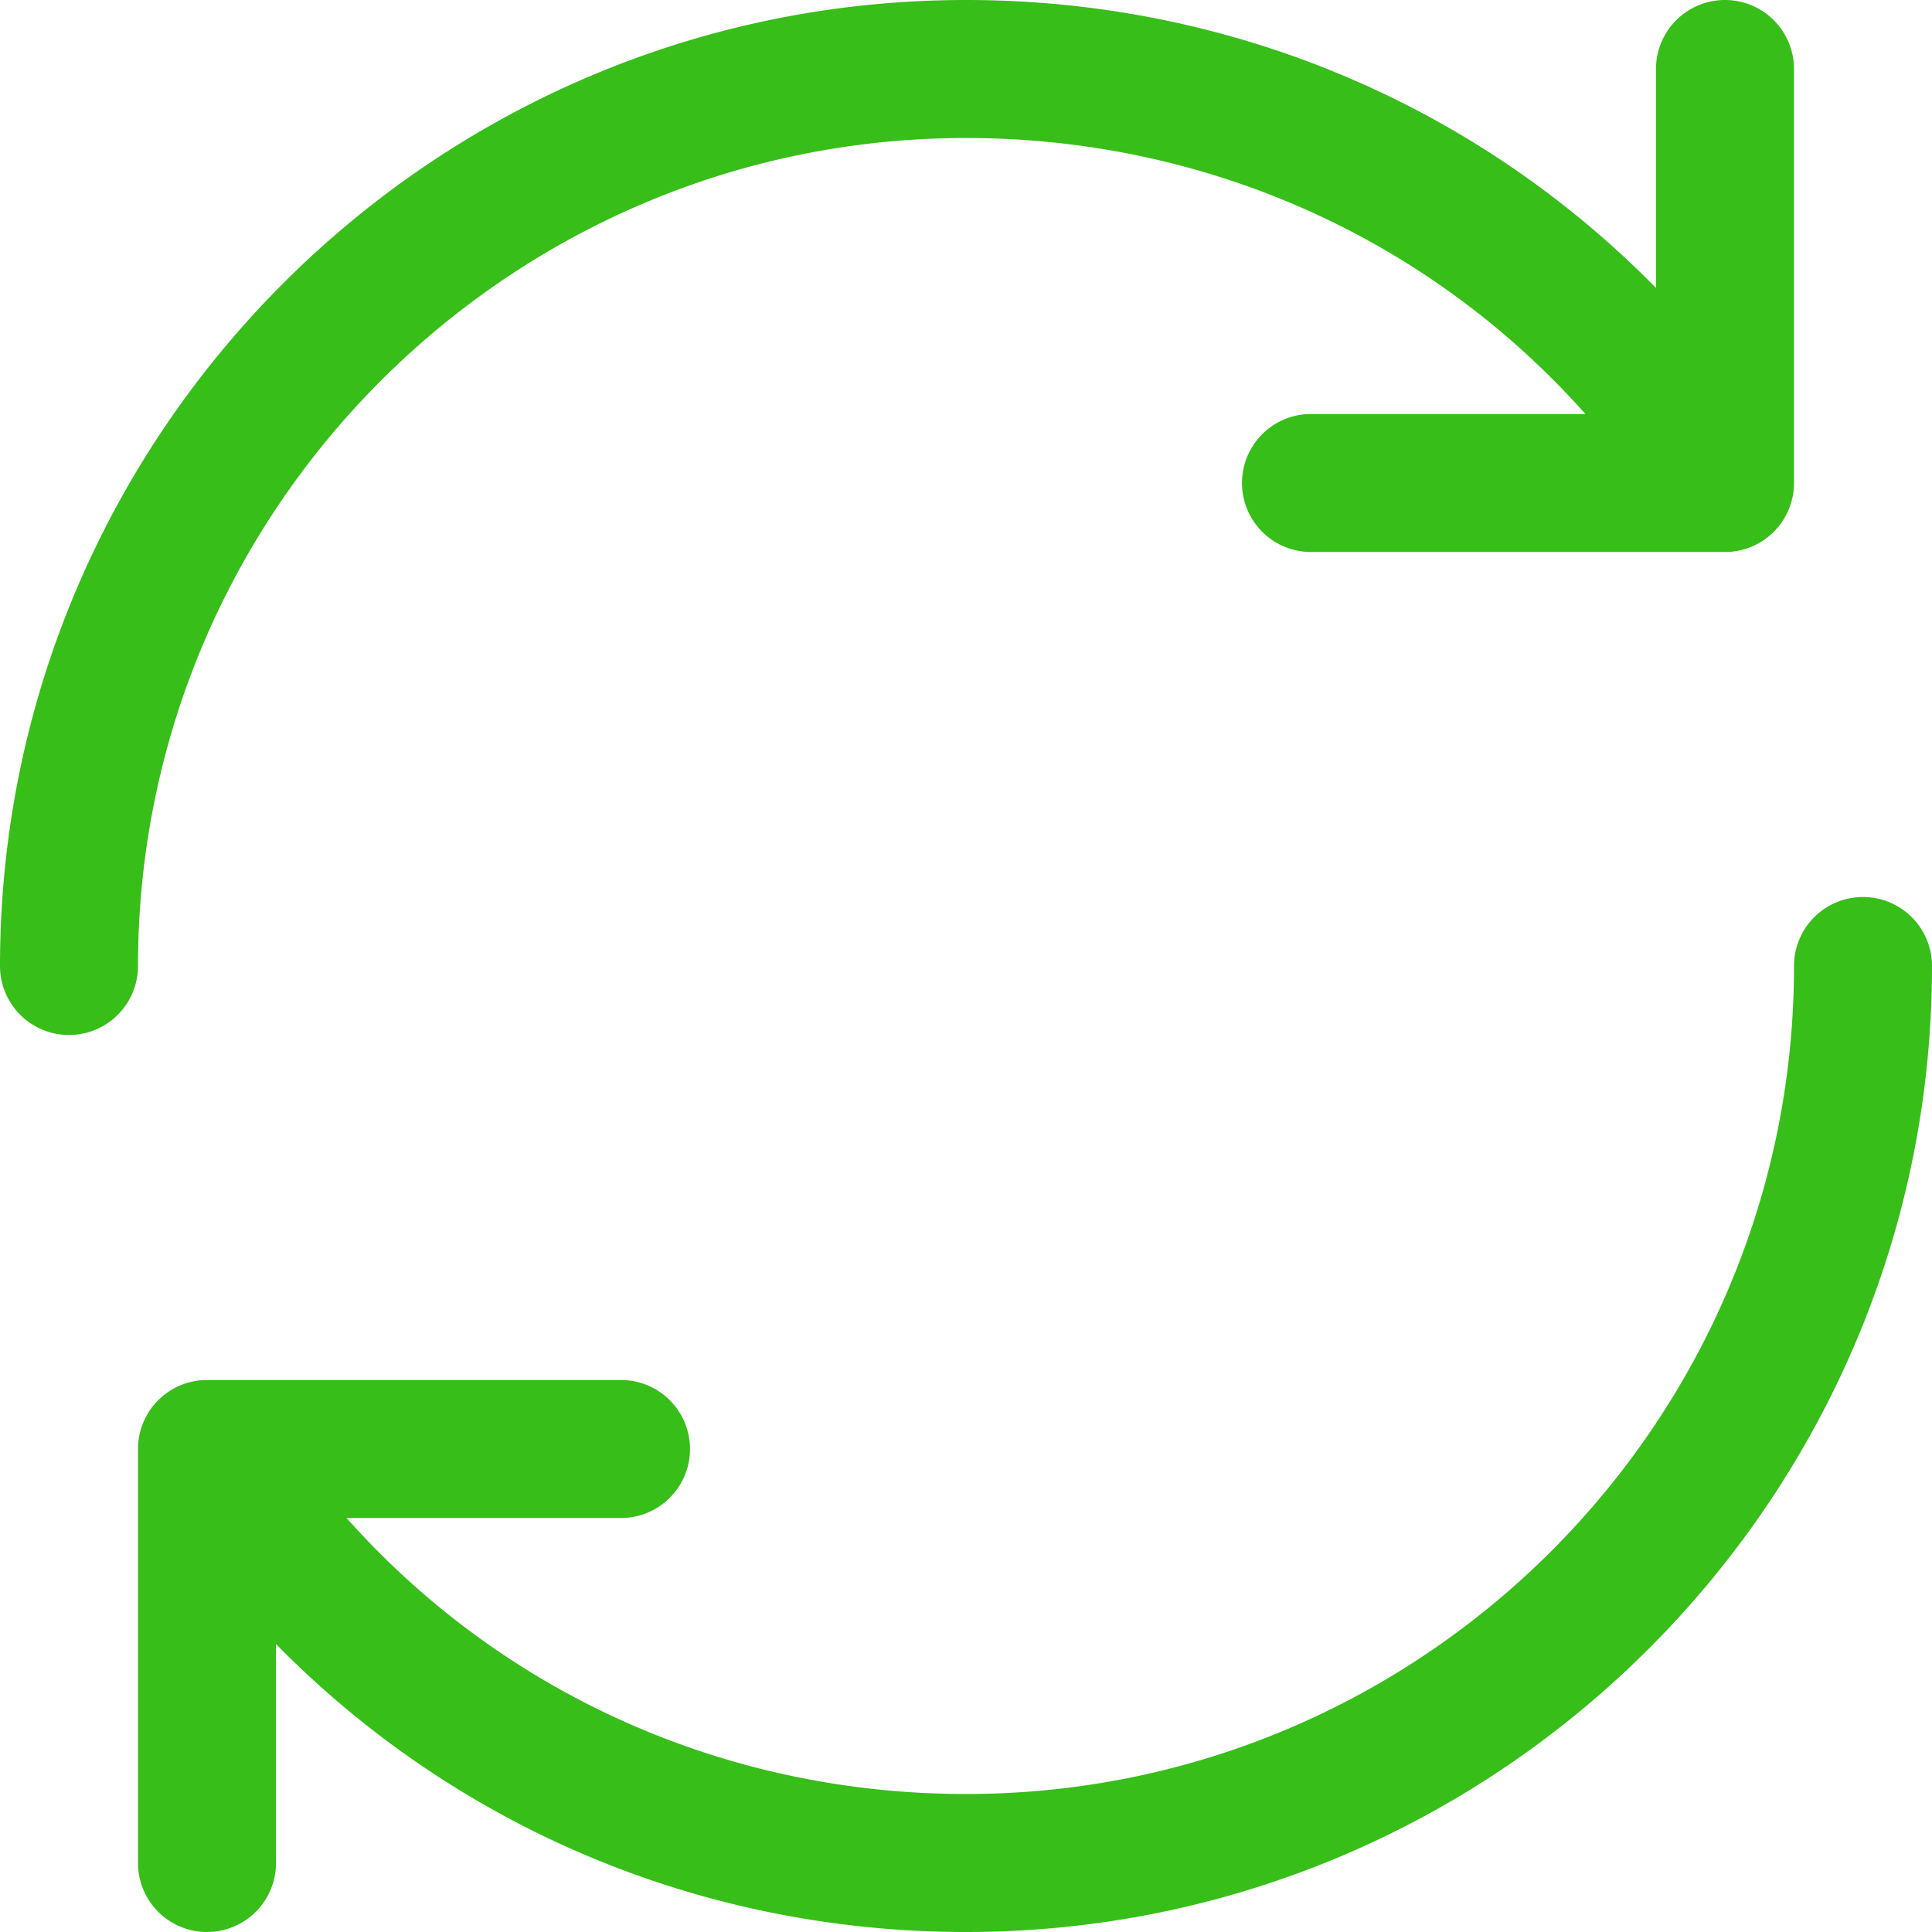 <svg xmlns="http://www.w3.org/2000/svg" viewBox="8 8 112 112"><g><path d="M16 64a4 4 0 0 1-8 0C8 33.121 33.121 8 64 8c15.391 0 29.632 6.133 40 16.693V12a4 4 0 0 1 8 0v24a4 4 0 0 1-4 4H84a4 4 0 0 1 0-8h15.908C90.933 21.904 78.022 16 64 16c-26.467 0-48 21.533-48 48zm100-4a4 4 0 0 0-4 4c0 26.467-21.533 48-48 48-14.022 0-26.933-5.904-35.908-16H44a4 4 0 0 0 0-8H20a4 4 0 0 0-4 4v24a4 4 0 0 0 8 0v-12.693C34.368 113.867 48.609 120 64 120c30.879 0 56-25.121 56-56a4 4 0 0 0-4-4z" fill="#37BE19" opacity="1" data-original="#37BE19"/></g></svg>